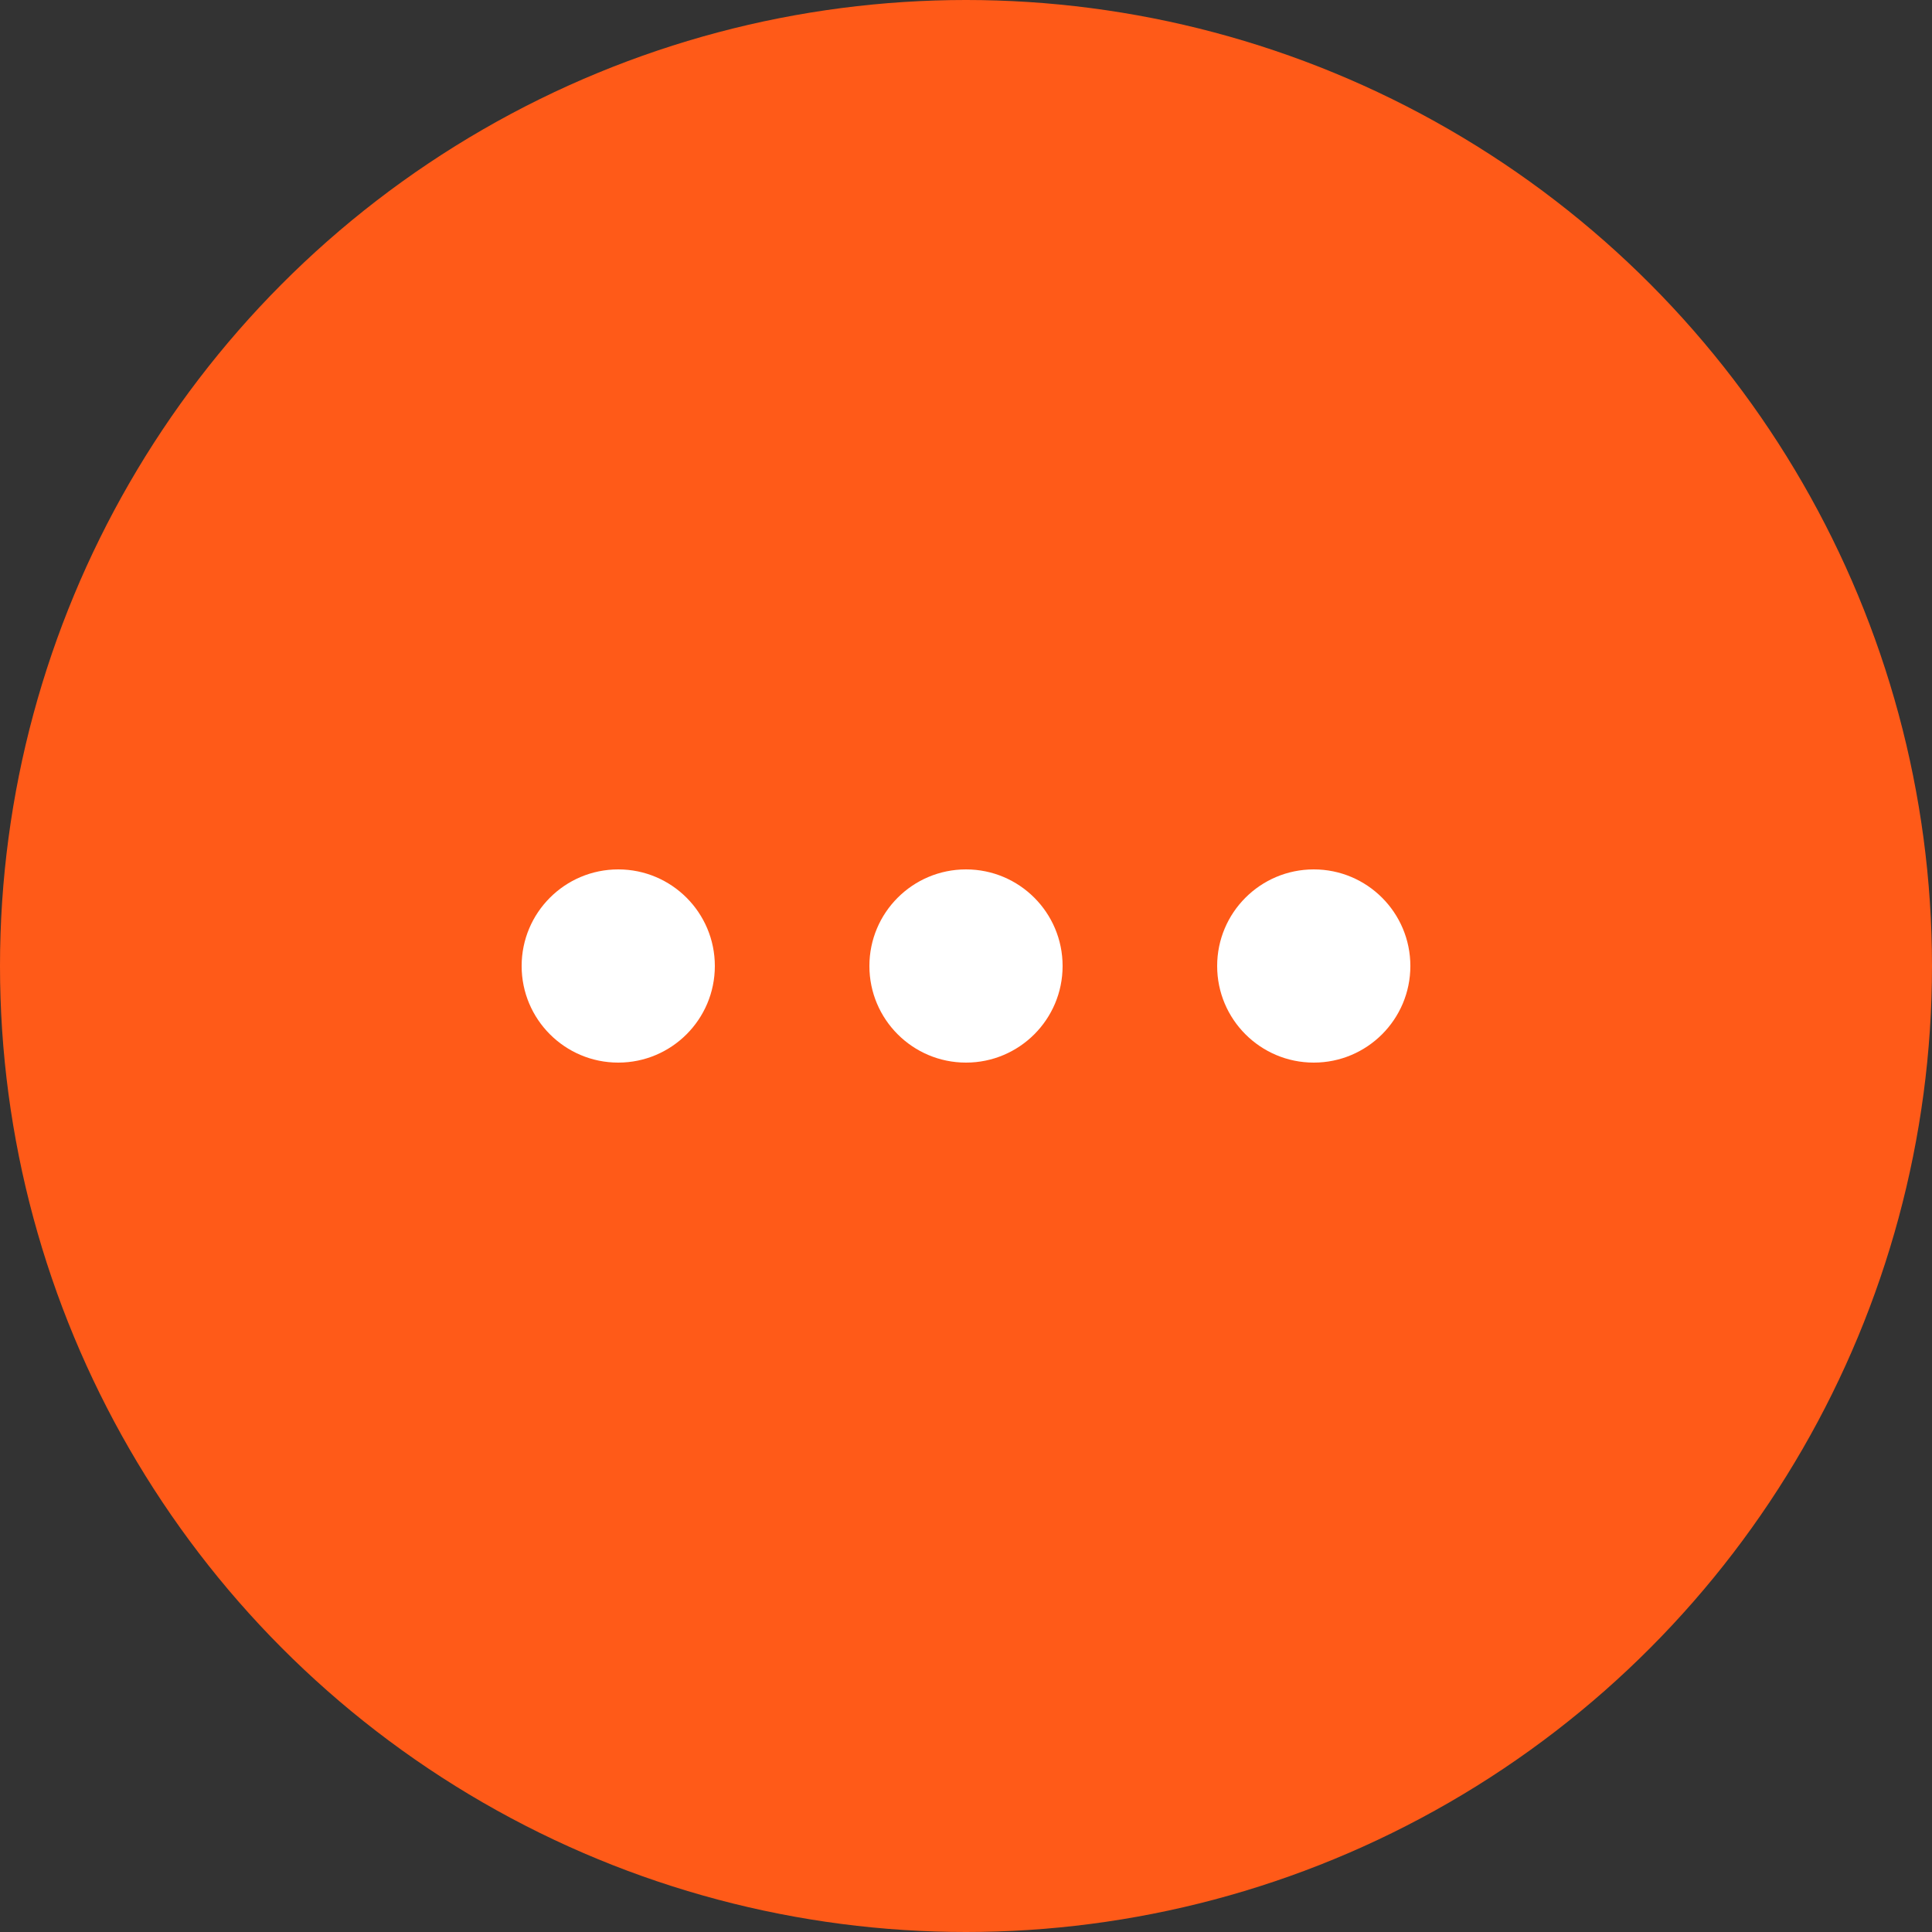 <?xml version="1.0" encoding="UTF-8"?> <svg xmlns="http://www.w3.org/2000/svg" width="300" height="300" viewBox="0 0 300 300" fill="none"><rect x="0" y="0" width="300" height="300" fill="#333333" stroke="none"/> <circle cx="150" cy="150" r="150" fill="#FF5A18"></circle> <circle cx="96" cy="150" r="15" fill="white"></circle> <circle cx="150" cy="150" r="15" fill="white"></circle> <circle cx="204" cy="150" r="15" fill="white"></circle> </svg> 
